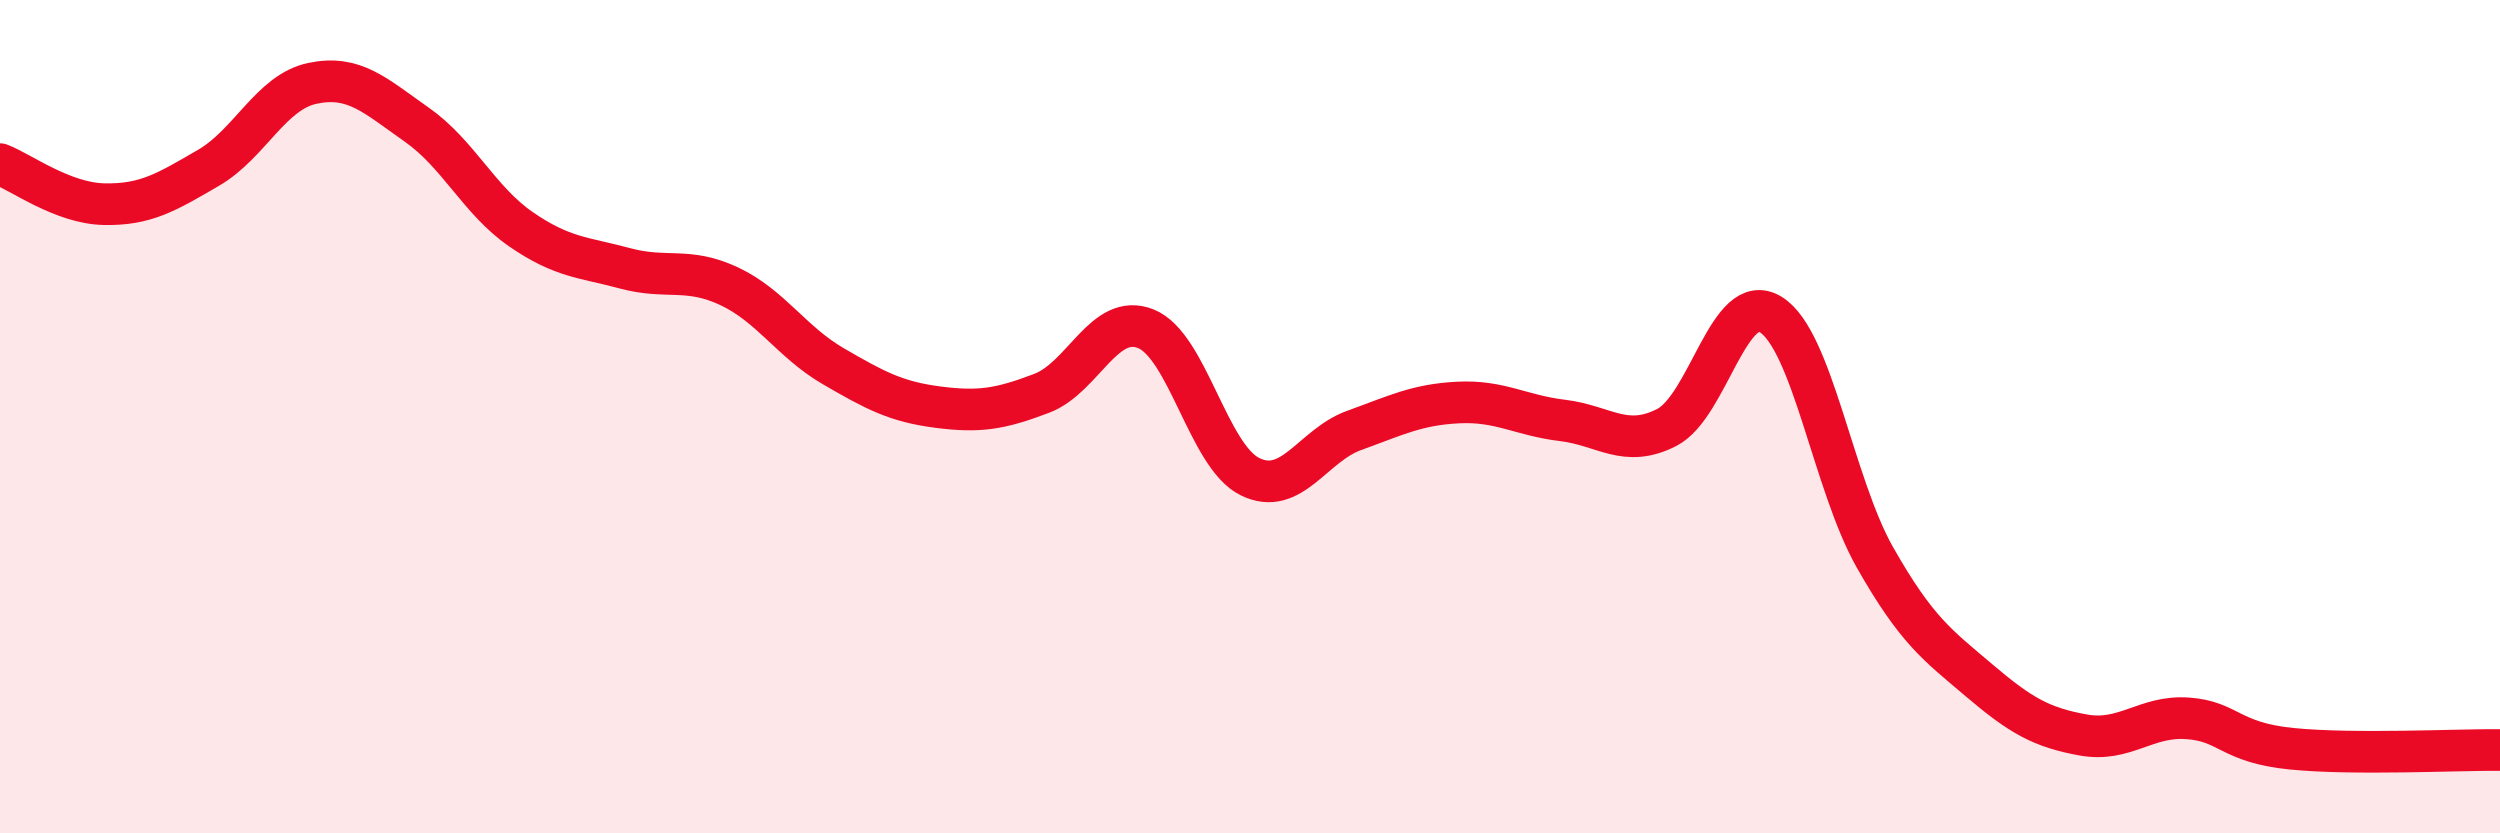 
    <svg width="60" height="20" viewBox="0 0 60 20" xmlns="http://www.w3.org/2000/svg">
      <path
        d="M 0,3.94 C 0.5,4.13 1.5,4.88 2.5,4.9 C 3.5,4.92 4,4.61 5,4.03 C 6,3.45 6.5,2.21 7.5,2 C 8.5,1.79 9,2.29 10,2.99 C 11,3.69 11.5,4.81 12.5,5.5 C 13.5,6.19 14,6.17 15,6.44 C 16,6.71 16.5,6.4 17.5,6.87 C 18.5,7.34 19,8.21 20,8.79 C 21,9.37 21.5,9.64 22.5,9.77 C 23.5,9.9 24,9.82 25,9.44 C 26,9.06 26.5,7.49 27.5,7.89 C 28.5,8.29 29,10.95 30,11.44 C 31,11.93 31.5,10.69 32.5,10.33 C 33.5,9.97 34,9.71 35,9.66 C 36,9.61 36.5,9.97 37.5,10.09 C 38.5,10.21 39,10.77 40,10.26 C 41,9.75 41.5,6.93 42.5,7.55 C 43.5,8.17 44,11.62 45,13.38 C 46,15.14 46.5,15.48 47.5,16.33 C 48.5,17.18 49,17.46 50,17.64 C 51,17.82 51.5,17.17 52.5,17.24 C 53.5,17.31 53.5,17.82 55,17.97 C 56.5,18.12 59,17.99 60,18L60 20L0 20Z"
        fill="#EB0A25"
        opacity="0.1"
        stroke-linecap="round"
        stroke-linejoin="round"
      />
      <path
        d="M 0,3.94 C 0.5,4.13 1.5,4.88 2.5,4.9 C 3.5,4.92 4,4.61 5,4.03 C 6,3.45 6.5,2.21 7.5,2 C 8.5,1.79 9,2.29 10,2.99 C 11,3.69 11.5,4.81 12.5,5.5 C 13.5,6.19 14,6.17 15,6.44 C 16,6.71 16.5,6.4 17.5,6.87 C 18.5,7.34 19,8.21 20,8.79 C 21,9.37 21.5,9.64 22.5,9.77 C 23.5,9.9 24,9.82 25,9.44 C 26,9.06 26.5,7.49 27.5,7.89 C 28.5,8.29 29,10.95 30,11.44 C 31,11.93 31.5,10.69 32.5,10.33 C 33.5,9.97 34,9.71 35,9.66 C 36,9.61 36.5,9.97 37.5,10.09 C 38.5,10.21 39,10.77 40,10.26 C 41,9.75 41.5,6.93 42.5,7.55 C 43.5,8.17 44,11.62 45,13.38 C 46,15.14 46.5,15.48 47.5,16.33 C 48.5,17.18 49,17.46 50,17.64 C 51,17.82 51.5,17.17 52.5,17.24 C 53.5,17.31 53.5,17.82 55,17.97 C 56.5,18.12 59,17.99 60,18"
        stroke="#EB0A25"
        stroke-width="1"
        fill="none"
        stroke-linecap="round"
        stroke-linejoin="round"
      />
    </svg>
  